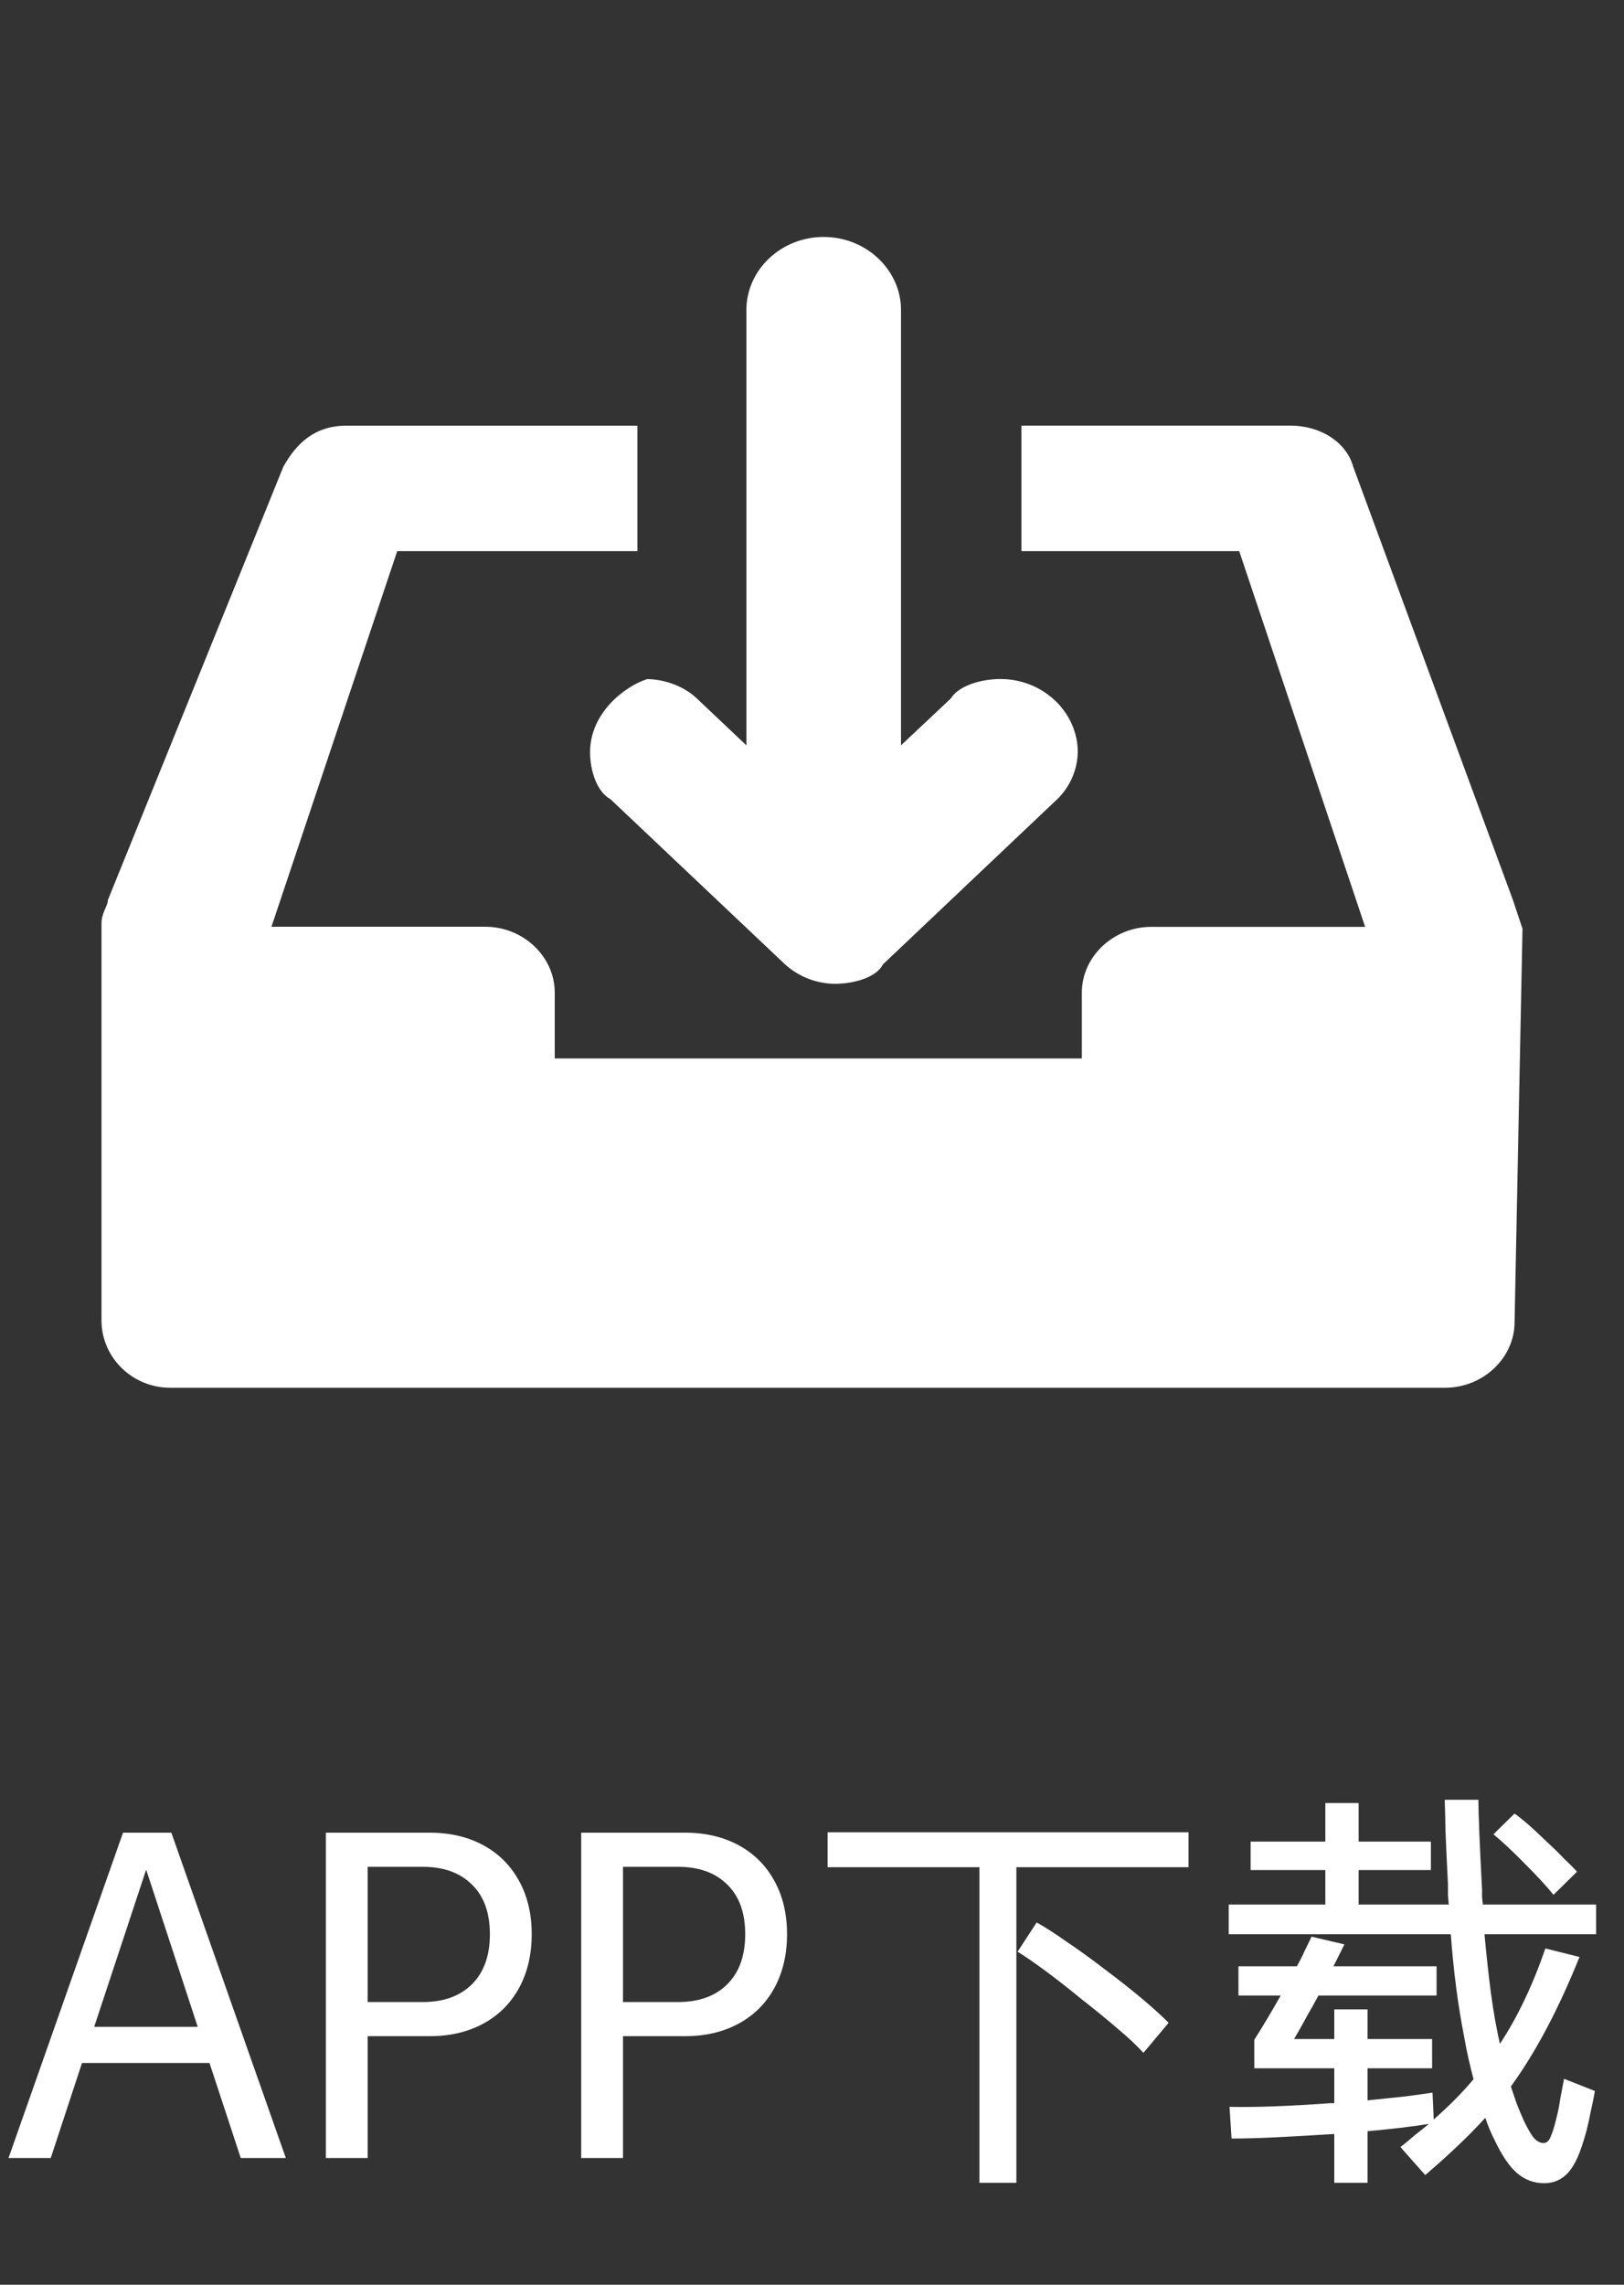 <svg width="32" height="45" viewBox="0 0 32 45" fill="none" xmlns="http://www.w3.org/2000/svg">
<rect x="0" y="0" width="32" height="45" fill="#333333" stroke="none"/>
<path d="M4.128 40.632H1.616L1 42.504H0.168L2.424 36.096H3.376L5.632 42.504H4.744L4.128 40.632ZM3.896 39.92L2.88 36.824L1.856 39.92H3.896ZM10.477 38.096C10.477 38.496 10.394 38.848 10.229 39.152C10.063 39.456 9.829 39.691 9.525 39.856C9.221 40.021 8.869 40.104 8.469 40.104H7.245V42.504H6.421V36.096H8.469C8.869 36.096 9.221 36.179 9.525 36.344C9.829 36.509 10.063 36.744 10.229 37.048C10.394 37.347 10.477 37.696 10.477 38.096ZM9.653 38.096C9.653 37.675 9.536 37.349 9.301 37.12C9.066 36.885 8.741 36.768 8.325 36.768H7.245V39.432H8.325C8.741 39.432 9.066 39.315 9.301 39.08C9.536 38.845 9.653 38.517 9.653 38.096ZM15.508 38.096C15.508 38.496 15.425 38.848 15.26 39.152C15.095 39.456 14.86 39.691 14.556 39.856C14.252 40.021 13.9 40.104 13.5 40.104H12.276V42.504H11.452V36.096H13.5C13.9 36.096 14.252 36.179 14.556 36.344C14.86 36.509 15.095 36.744 15.26 37.048C15.425 37.347 15.508 37.696 15.508 38.096ZM14.684 38.096C14.684 37.675 14.567 37.349 14.332 37.12C14.098 36.885 13.772 36.768 13.356 36.768H12.276V39.432H13.356C13.772 39.432 14.098 39.315 14.332 39.08C14.567 38.845 14.684 38.517 14.684 38.096ZM23.419 36.088V36.776H20.027V42.992H19.299V36.776H16.307V36.088H23.419ZM20.427 37.864C20.598 37.96 20.793 38.085 21.011 38.24C21.235 38.389 21.483 38.568 21.755 38.776C22.31 39.192 22.734 39.547 23.027 39.84L22.531 40.432C22.393 40.283 22.225 40.125 22.027 39.96C21.83 39.789 21.595 39.597 21.323 39.384C20.801 38.957 20.377 38.643 20.051 38.44L20.427 37.864ZM26.947 39.576V40.16H28.219V40.736H26.947V41.368C27.203 41.341 27.435 41.317 27.643 41.296C27.857 41.269 28.051 41.243 28.227 41.216L28.251 41.744C28.555 41.477 28.817 41.213 29.035 40.952C29.003 40.829 28.971 40.699 28.939 40.56C28.907 40.421 28.878 40.275 28.851 40.12C28.729 39.501 28.641 38.827 28.587 38.096H24.211V37.512H26.115V36.832H24.643V36.272H26.115V35.512H26.771V36.272H28.195V36.832H26.771V37.512H28.547C28.542 37.448 28.537 37.384 28.531 37.32C28.531 37.251 28.531 37.181 28.531 37.112C28.51 36.696 28.494 36.349 28.483 36.072C28.478 35.795 28.473 35.587 28.467 35.448H29.131C29.131 35.715 29.155 36.307 29.203 37.224C29.203 37.272 29.203 37.32 29.203 37.368C29.209 37.416 29.214 37.464 29.219 37.512H31.451V38.096H29.251C29.289 38.512 29.331 38.901 29.379 39.264C29.427 39.621 29.486 39.952 29.555 40.256C29.902 39.728 30.201 39.101 30.451 38.376L31.123 38.544C30.739 39.499 30.326 40.296 29.883 40.936L29.771 41.096C29.814 41.219 29.854 41.336 29.891 41.448C29.934 41.555 29.977 41.656 30.019 41.752C30.099 41.923 30.169 42.043 30.227 42.112C30.291 42.181 30.358 42.213 30.427 42.208C30.486 42.203 30.531 42.155 30.563 42.064C30.601 41.979 30.643 41.832 30.691 41.624C30.713 41.533 30.731 41.432 30.747 41.32C30.769 41.208 30.793 41.083 30.819 40.944L31.427 41.184C31.406 41.307 31.379 41.437 31.347 41.576C31.321 41.715 31.291 41.848 31.259 41.976C31.195 42.205 31.137 42.379 31.083 42.496C31.03 42.613 30.971 42.709 30.907 42.784C30.779 42.928 30.619 43 30.427 43C30.225 43 30.046 42.933 29.891 42.8C29.742 42.672 29.595 42.456 29.451 42.152C29.382 42.019 29.321 41.872 29.267 41.712C29.097 41.899 28.913 42.085 28.715 42.272C28.518 42.459 28.307 42.648 28.083 42.84L27.595 42.288C27.691 42.213 27.785 42.136 27.875 42.056C27.971 41.981 28.065 41.907 28.155 41.832C27.825 41.885 27.422 41.933 26.947 41.976V42.992H26.291V42.032H26.259C25.843 42.059 25.47 42.08 25.139 42.096C24.814 42.112 24.523 42.12 24.267 42.12L24.227 41.496C24.723 41.507 25.387 41.483 26.219 41.424H26.291V40.736H24.715V40.176C24.897 39.888 25.07 39.597 25.235 39.304H24.403V38.728H25.555C25.614 38.621 25.665 38.52 25.707 38.424C25.755 38.328 25.801 38.235 25.843 38.144L26.491 38.296L26.275 38.728H28.307V39.304H25.979C25.905 39.443 25.827 39.581 25.747 39.72C25.673 39.859 25.59 40.005 25.499 40.16H26.291V39.576H26.947ZM29.843 35.72C30.003 35.832 30.214 36.016 30.475 36.272C30.609 36.395 30.723 36.507 30.819 36.608C30.921 36.704 31.006 36.789 31.075 36.864L30.611 37.32C30.483 37.16 30.294 36.955 30.043 36.704C29.803 36.459 29.598 36.267 29.427 36.128L29.843 35.72Z" fill="white"/>
<path d="M12.56 8.384V10.855H7.827L5.349 18.253H9.562C10.312 18.253 10.931 18.842 10.931 19.55V20.847H21.317V19.55C21.317 18.842 21.937 18.255 22.686 18.255H26.899L24.418 10.855H20.127V8.383H25.421C26.045 8.383 26.538 8.729 26.664 9.192L29.811 17.725L30 18.292L29.844 26.038C29.844 26.745 29.225 27.333 28.473 27.333H3.371C2.63 27.341 2.019 26.765 2 26.038V18.19C2 17.973 2.126 17.845 2.126 17.726L5.583 9.193C5.844 8.725 6.207 8.384 6.826 8.384H12.56ZM16.231 4.667C17.07 4.667 17.754 5.32 17.754 6.105V14.68L18.737 13.755C18.883 13.513 19.314 13.374 19.715 13.374C20.553 13.374 21.237 14.027 21.237 14.815C21.229 15.164 21.084 15.496 20.834 15.739L17.396 18.996C17.279 19.238 16.851 19.377 16.448 19.377C16.087 19.373 15.739 19.237 15.471 18.996L12.027 15.739C11.771 15.603 11.627 15.196 11.627 14.815C11.627 14.034 12.32 13.513 12.751 13.376C13.045 13.376 13.447 13.488 13.729 13.755L14.707 14.68V6.107C14.707 5.315 15.391 4.667 16.229 4.667H16.231Z" fill="white"/>
</svg>
